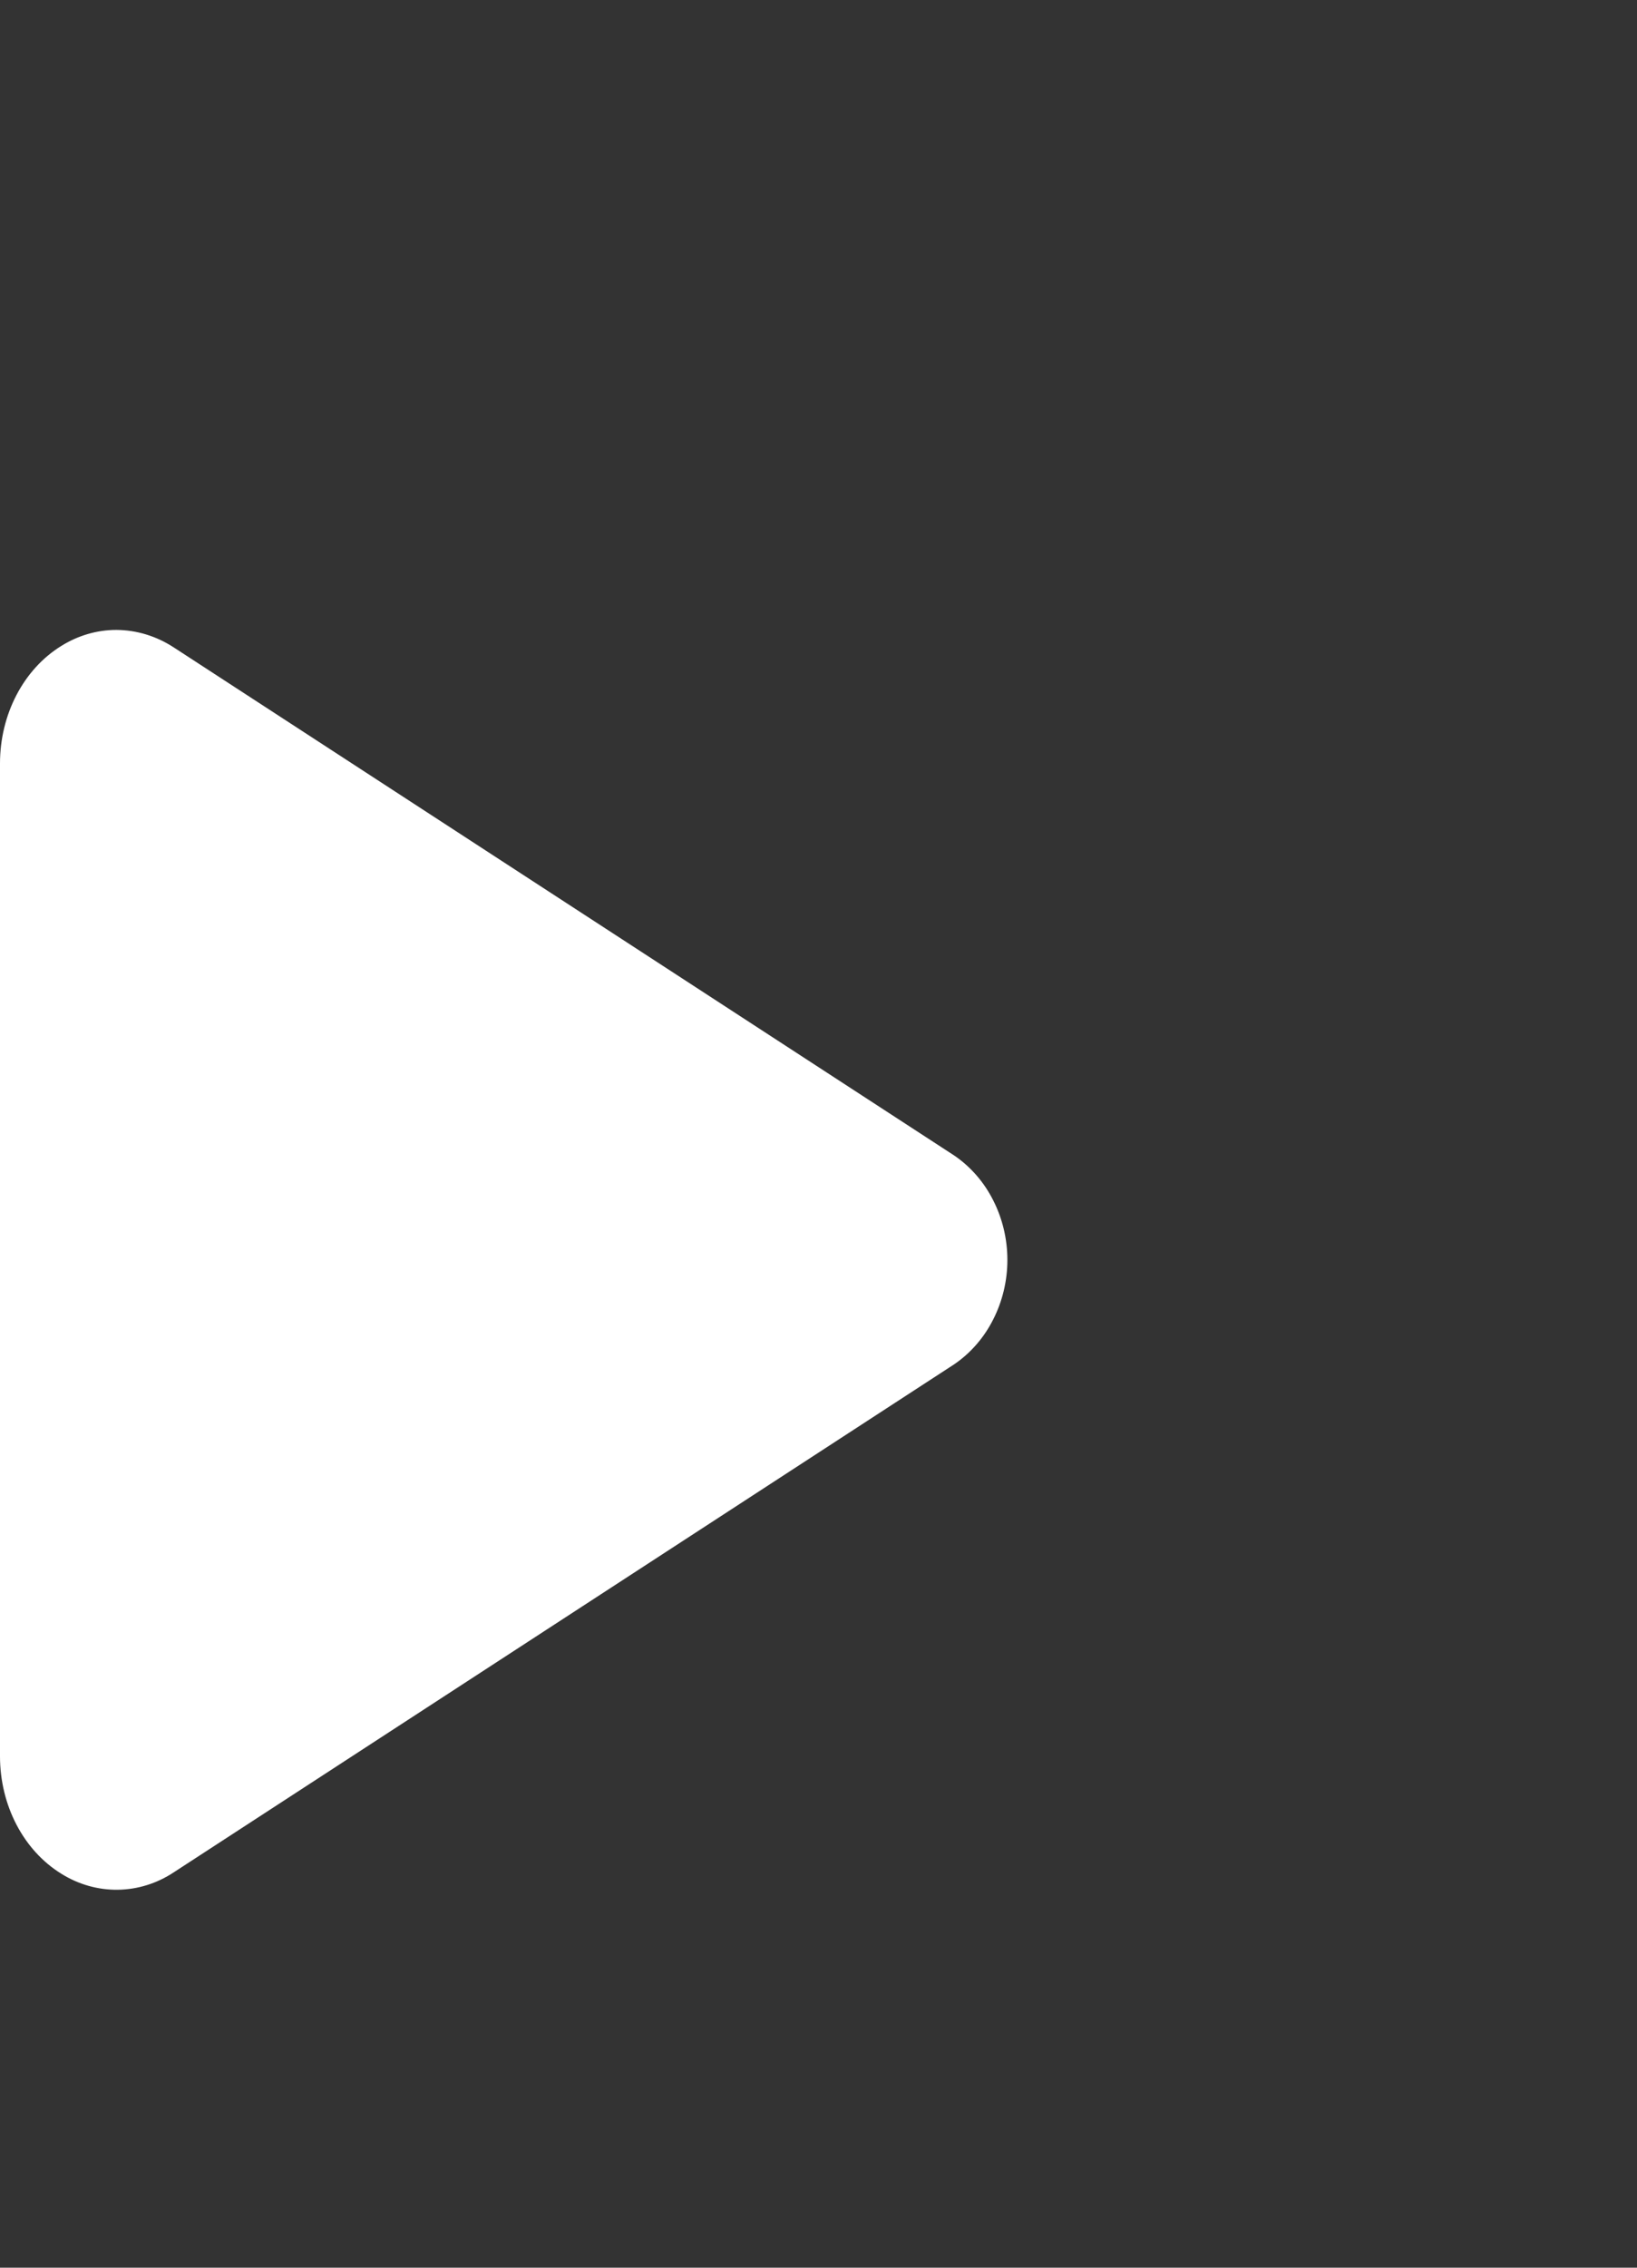 <svg width="13" height="18" viewBox="0 0 13 18" fill="none" xmlns="http://www.w3.org/2000/svg">
<rect x="0" y="0" width="13" height="18" fill="#333333" stroke="none"/>
<path d="M0.924 5C0.771 5 0.62 5.044 0.487 5.127C0.187 5.312 0 5.67 0 6.06V13.94C0 14.331 0.187 14.688 0.487 14.873C0.623 14.958 0.778 15.002 0.935 15C1.093 14.998 1.247 14.95 1.381 14.861L7.578 10.829C7.707 10.741 7.814 10.619 7.887 10.474C7.961 10.329 8 10.166 8 10.001C8 9.835 7.961 9.672 7.887 9.527C7.814 9.382 7.707 9.26 7.578 9.172L1.38 5.139C1.242 5.049 1.085 5.001 0.924 5Z" fill="white"/>
</svg>
